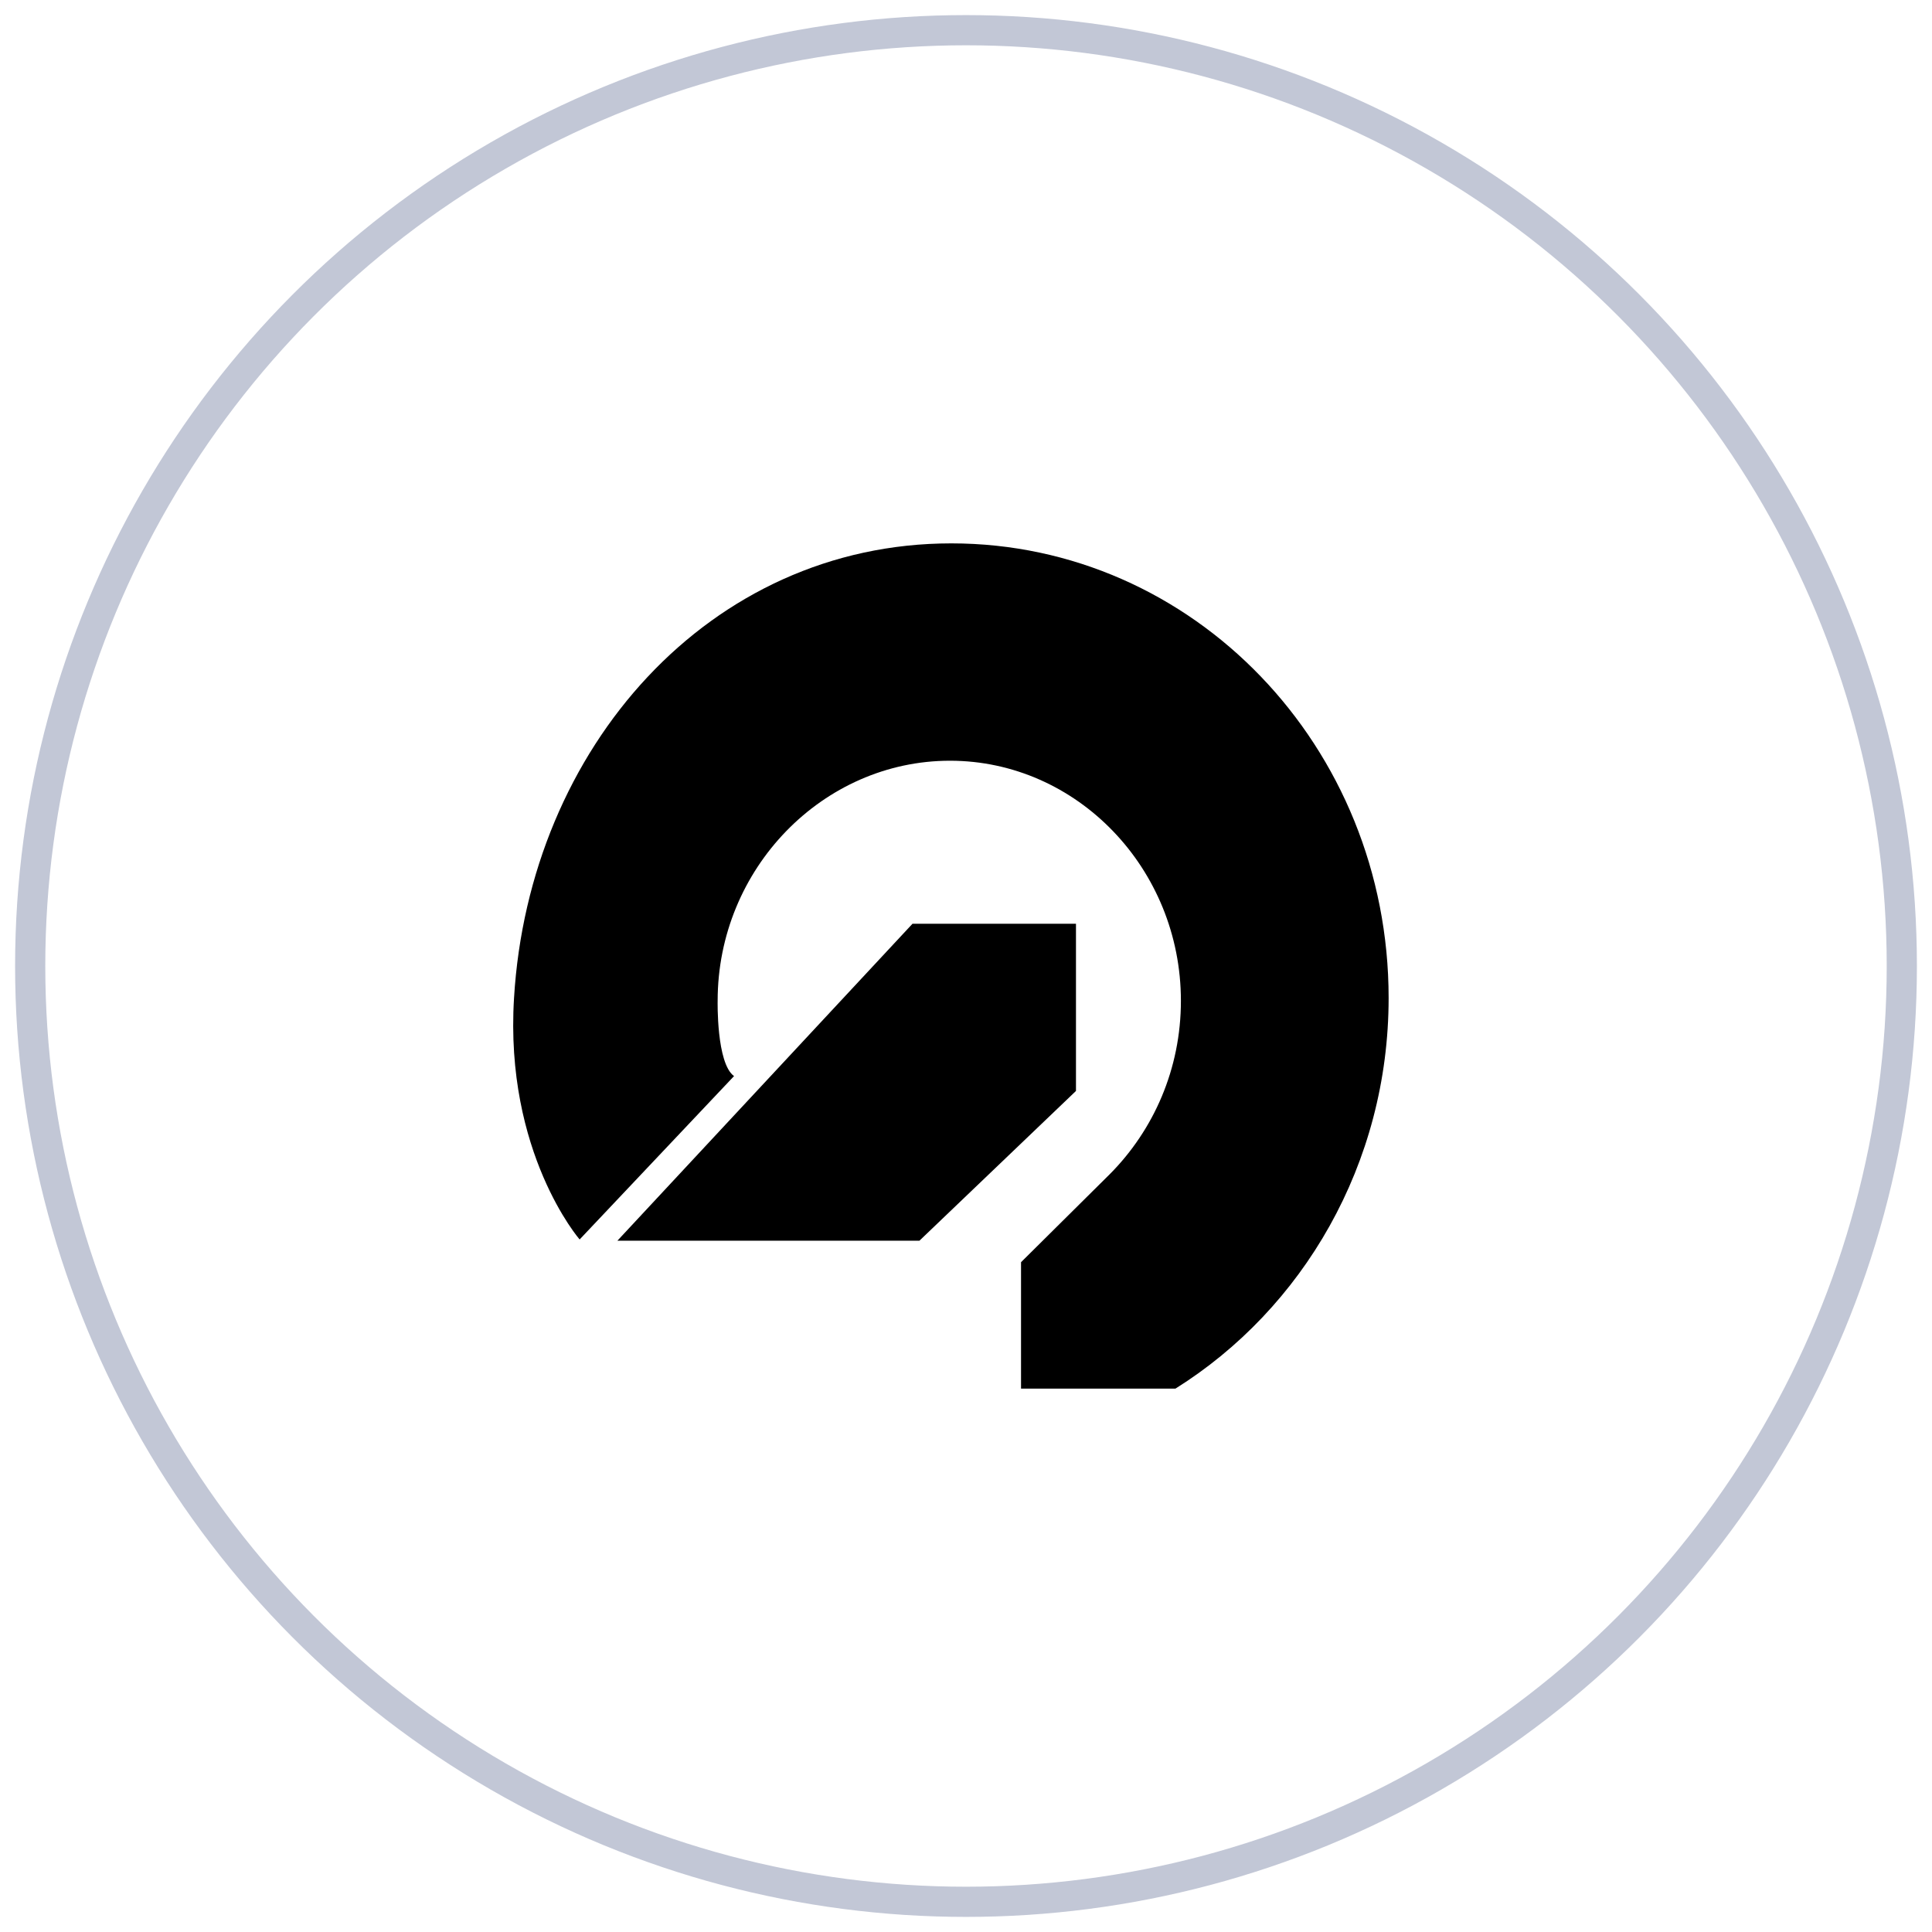 <?xml version="1.0" encoding="UTF-8"?>
<svg width="64px" height="64px" viewBox="0 0 64 64" version="1.1" xmlns="http://www.w3.org/2000/svg" xmlns:xlink="http://www.w3.org/1999/xlink">
    <!-- Generator: Sketch 48.2 (47327) - http://www.bohemiancoding.com/sketch -->
    <title>growth-cert-icon</title>
    <desc>Created with Sketch.</desc>
    <defs></defs>
    <g id="il-homepage-mockup-v4" stroke="none" stroke-width="1" fill="none" fill-rule="evenodd" transform="translate(-301, -1669)">
        <g id="Stacked-Group-3" transform="translate(270, 1536)">
            <g id="Stacked-Group-3-Copy" transform="translate(0, 134)">
                <g id="growth-driven-design-certification">
                    <g id="Stacked-Group">
                        <g id="growth-cert-icon" transform="translate(32, 0)">
                            <g id="certifications-holder" stroke="#C2C7D6">
                                <circle cx="31" cy="31" r="31"></circle>
                            </g>
                            <g id="Group-8" transform="translate(16, 17)" fill="#000000" fill-rule="nonzero">
                                <polygon id="Shape" points="3.452 23.1 13.228 12.6 18.643 12.6 18.643 18.139 13.457 23.1"></polygon>
                                <path d="M0.028,15.059 C0.526,6.776 6.501,0 14.514,0 C22.527,0 29,6.729 29,15.059 C29,20.565 26.148,25.365 21.938,28 L16.823,28 L16.823,23.812 L19.765,20.894 C21.214,19.435 22.119,17.412 22.119,15.153 C22.119,10.776 18.679,7.2 14.469,7.2 C10.259,7.2 6.773,10.776 6.773,15.153 C6.773,15.153 6.728,17.224 7.316,17.647 L2.201,23.059 C2.201,23.059 -0.289,20.188 0.028,15.059 Z" id="Shape"></path>
                            </g>
                        </g>
                    </g>
                </g>
            </g>
        </g>
    </g>
</svg>